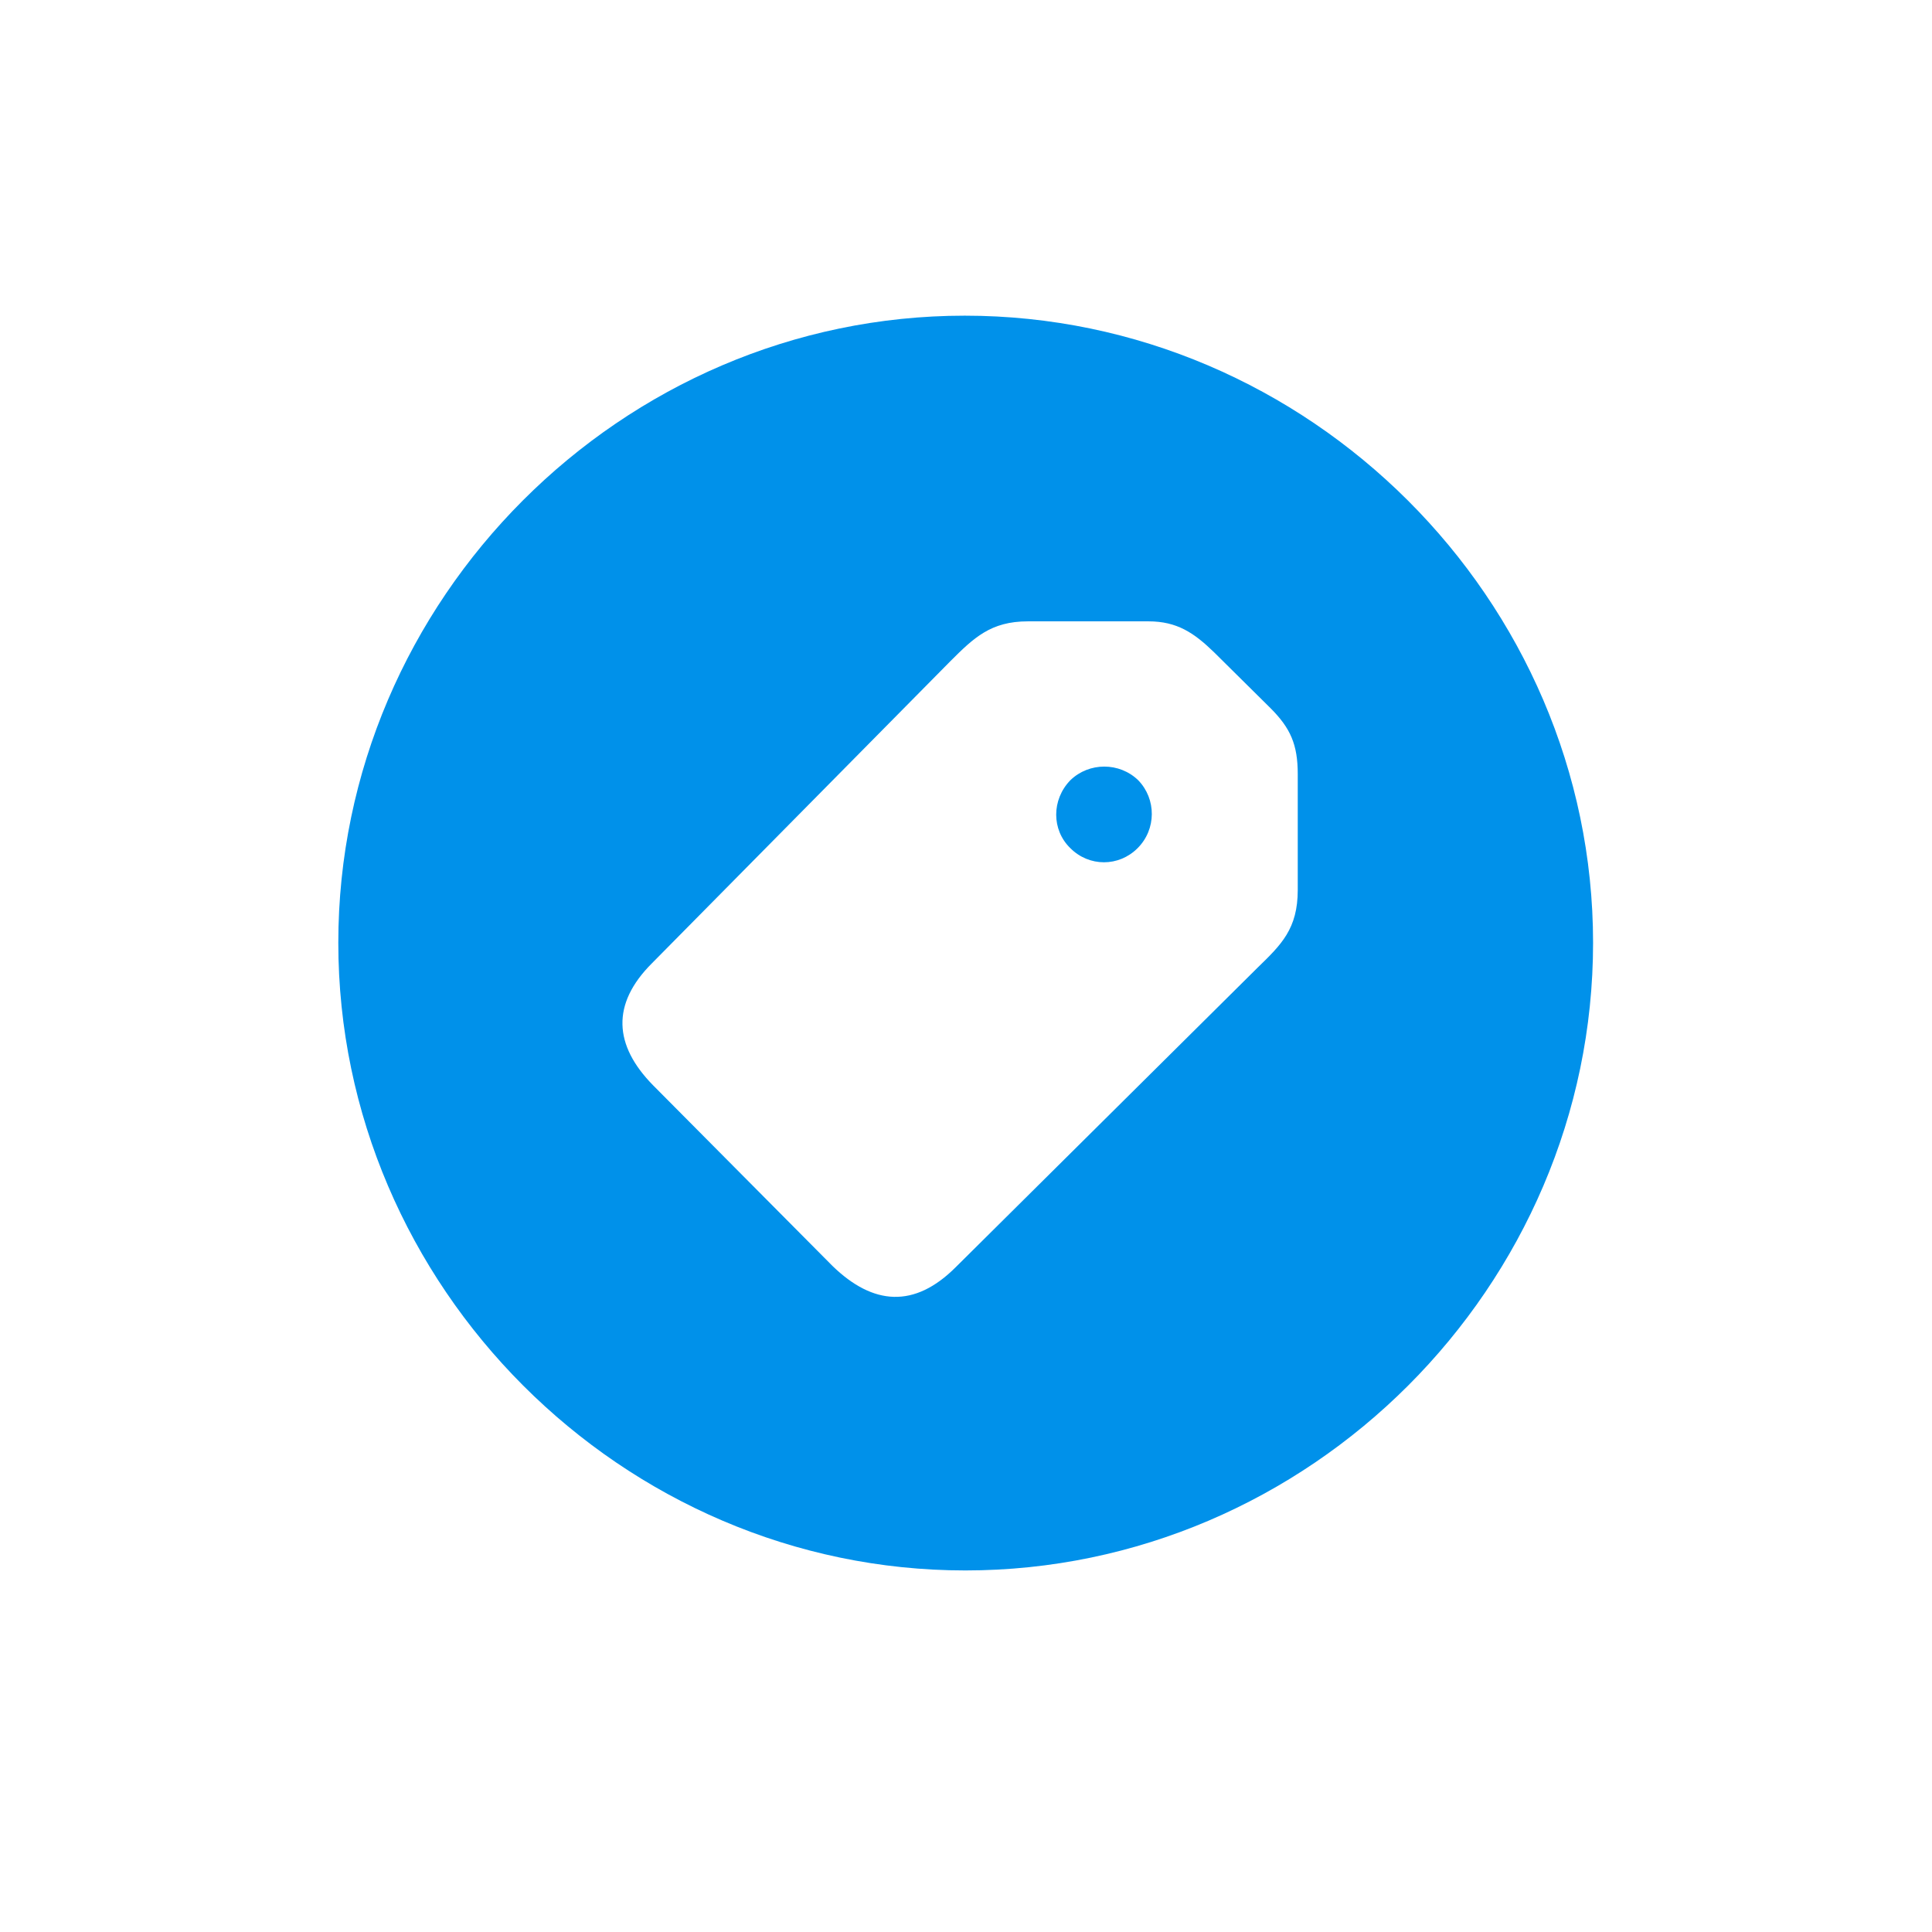 <svg width="28" height="28" viewBox="0 0 28 28" fill="none" xmlns="http://www.w3.org/2000/svg">
<path d="M13.991 22.76C18.975 22.76 23.088 18.646 23.088 13.663C23.088 8.688 18.966 4.575 13.982 4.575C9.008 4.575 4.903 8.688 4.903 13.663C4.903 18.646 9.017 22.76 13.991 22.76ZM18.808 11.22V12.898C18.808 13.461 18.57 13.69 18.227 14.023L13.851 18.365C13.253 18.963 12.655 18.919 12.066 18.348L9.465 15.729C8.894 15.148 8.858 14.551 9.447 13.962L13.771 9.585C14.114 9.242 14.36 9.005 14.896 9.005H16.645C17.059 9.005 17.305 9.172 17.595 9.453L18.412 10.262C18.702 10.552 18.808 10.789 18.808 11.22ZM15.512 12.292C15.784 12.565 16.215 12.565 16.487 12.292C16.76 12.02 16.76 11.58 16.496 11.308C16.224 11.044 15.784 11.044 15.512 11.308C15.239 11.589 15.239 12.028 15.512 12.292Z" fill="#0091EA"/>
</svg>
